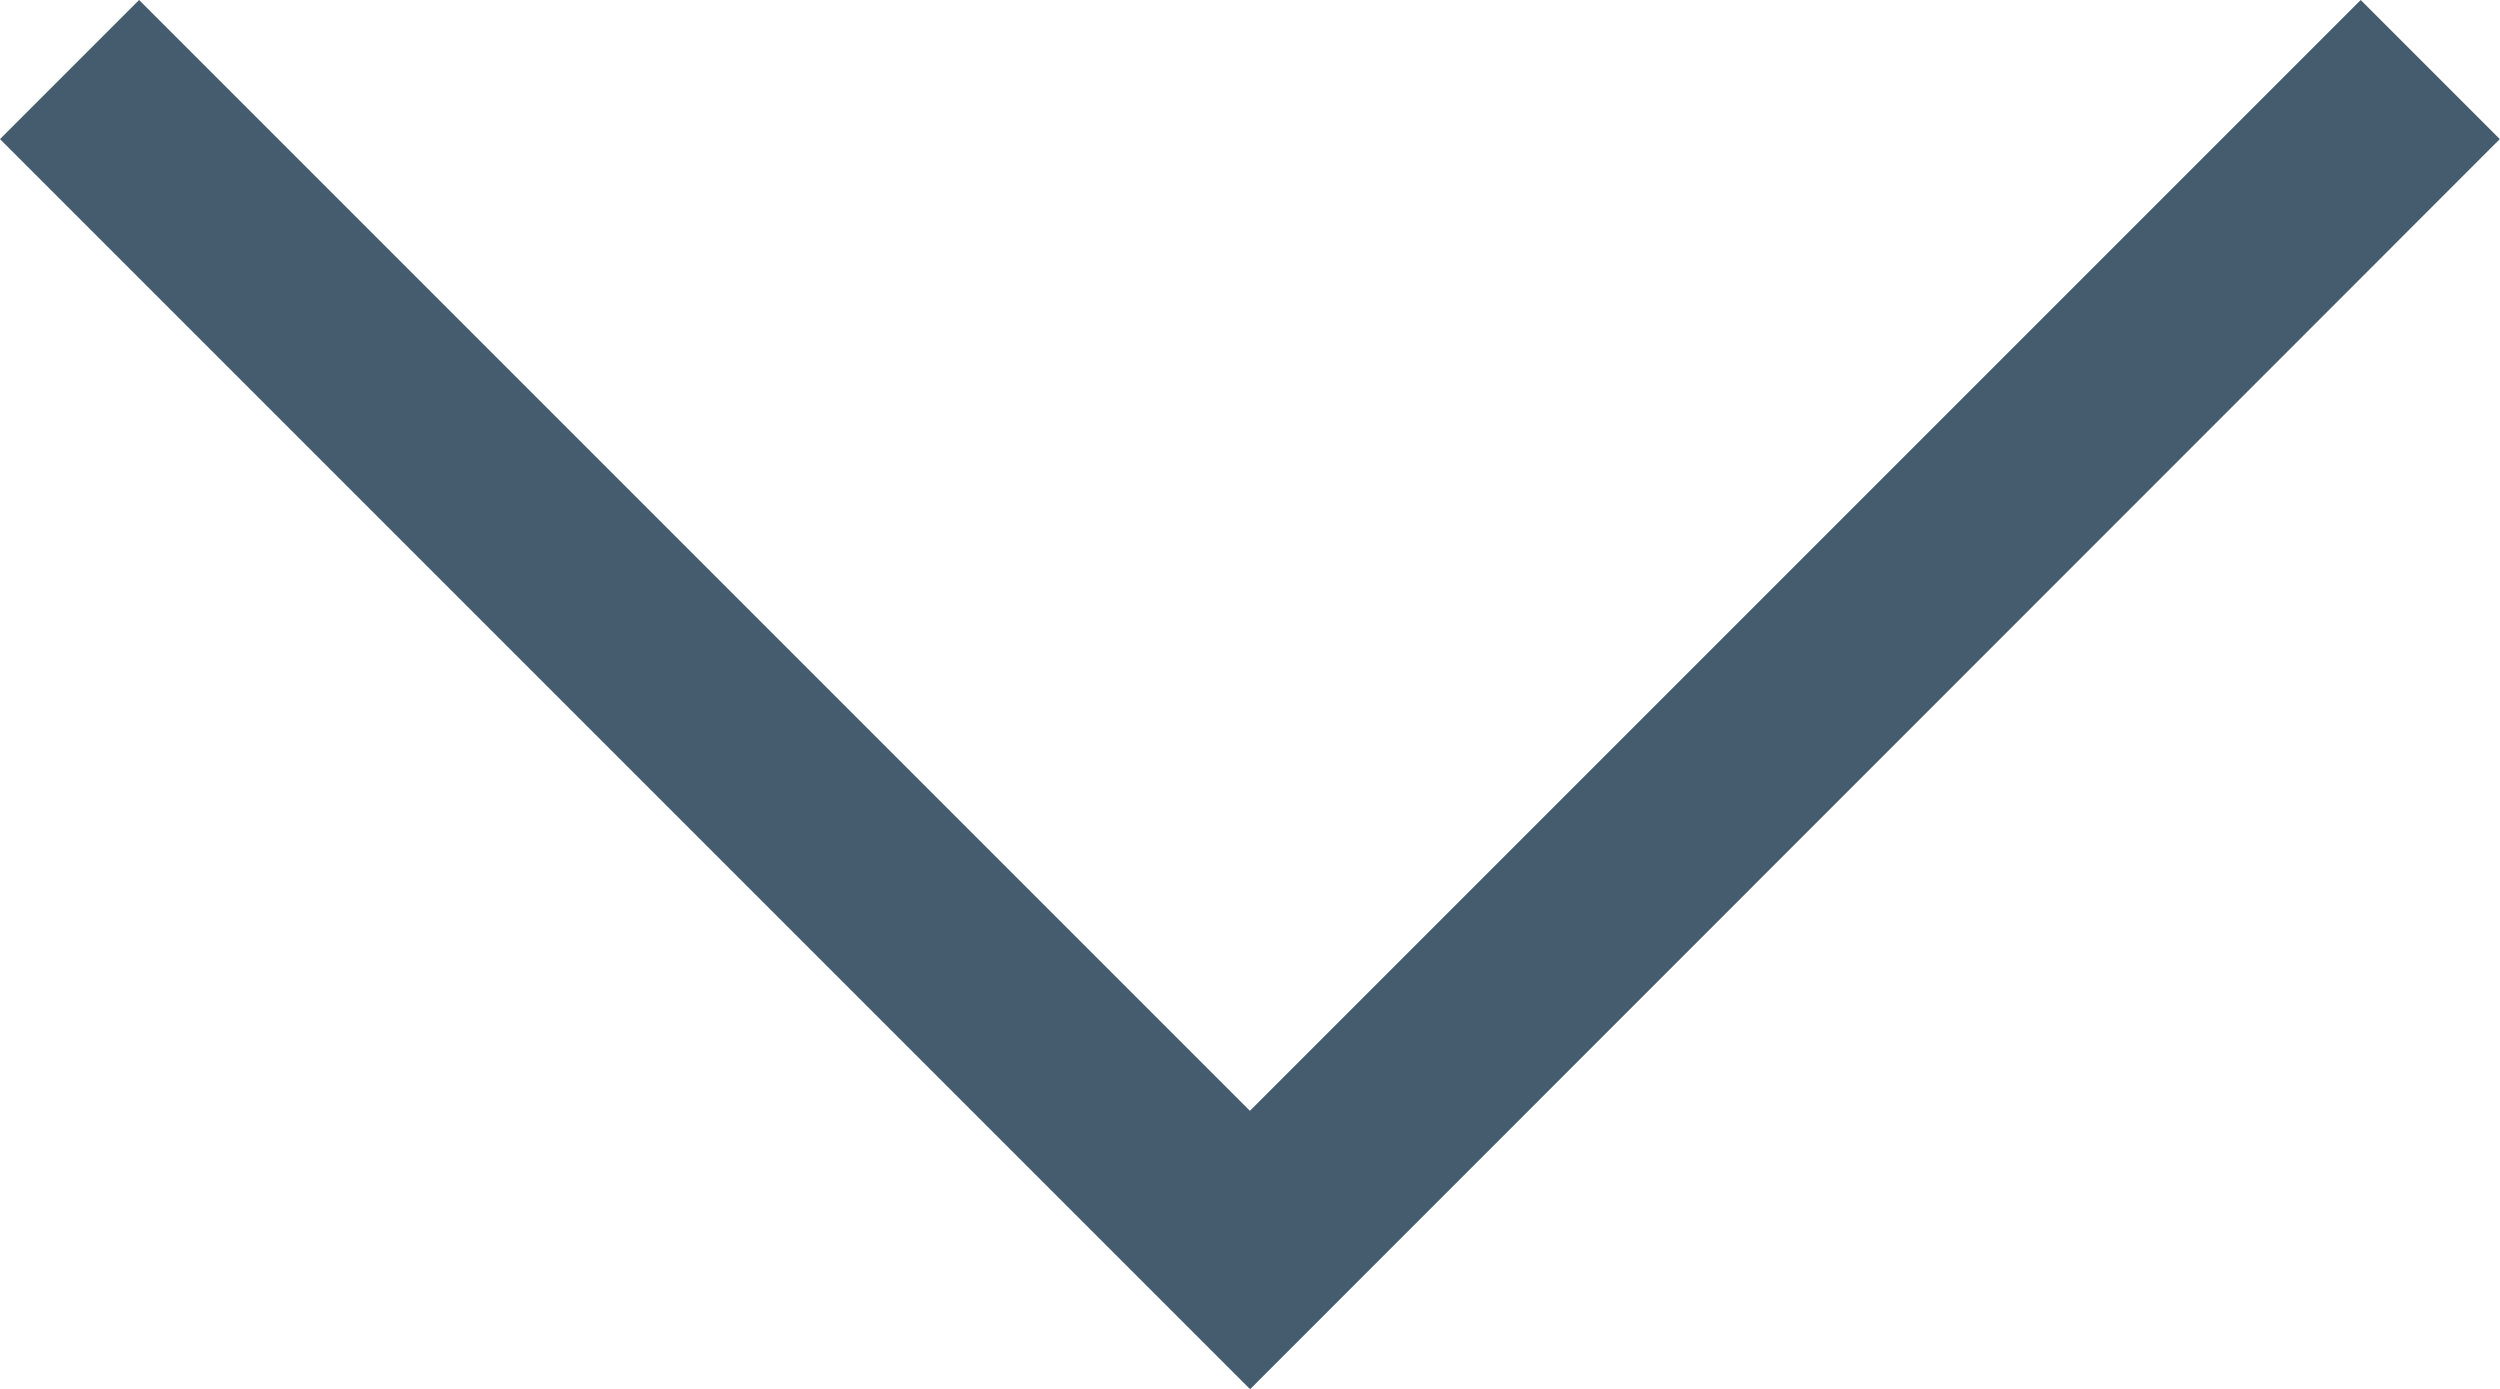 <svg xmlns="http://www.w3.org/2000/svg" width="12.707" height="7.061" viewBox="0 0 12.707 7.061"><path d="M1078,662.707l-6.354-6.354.707-.707,5.646,5.646,5.646-5.646.707.707Z" transform="translate(-1071.646 -655.646)" fill="#445c6e"/></svg>